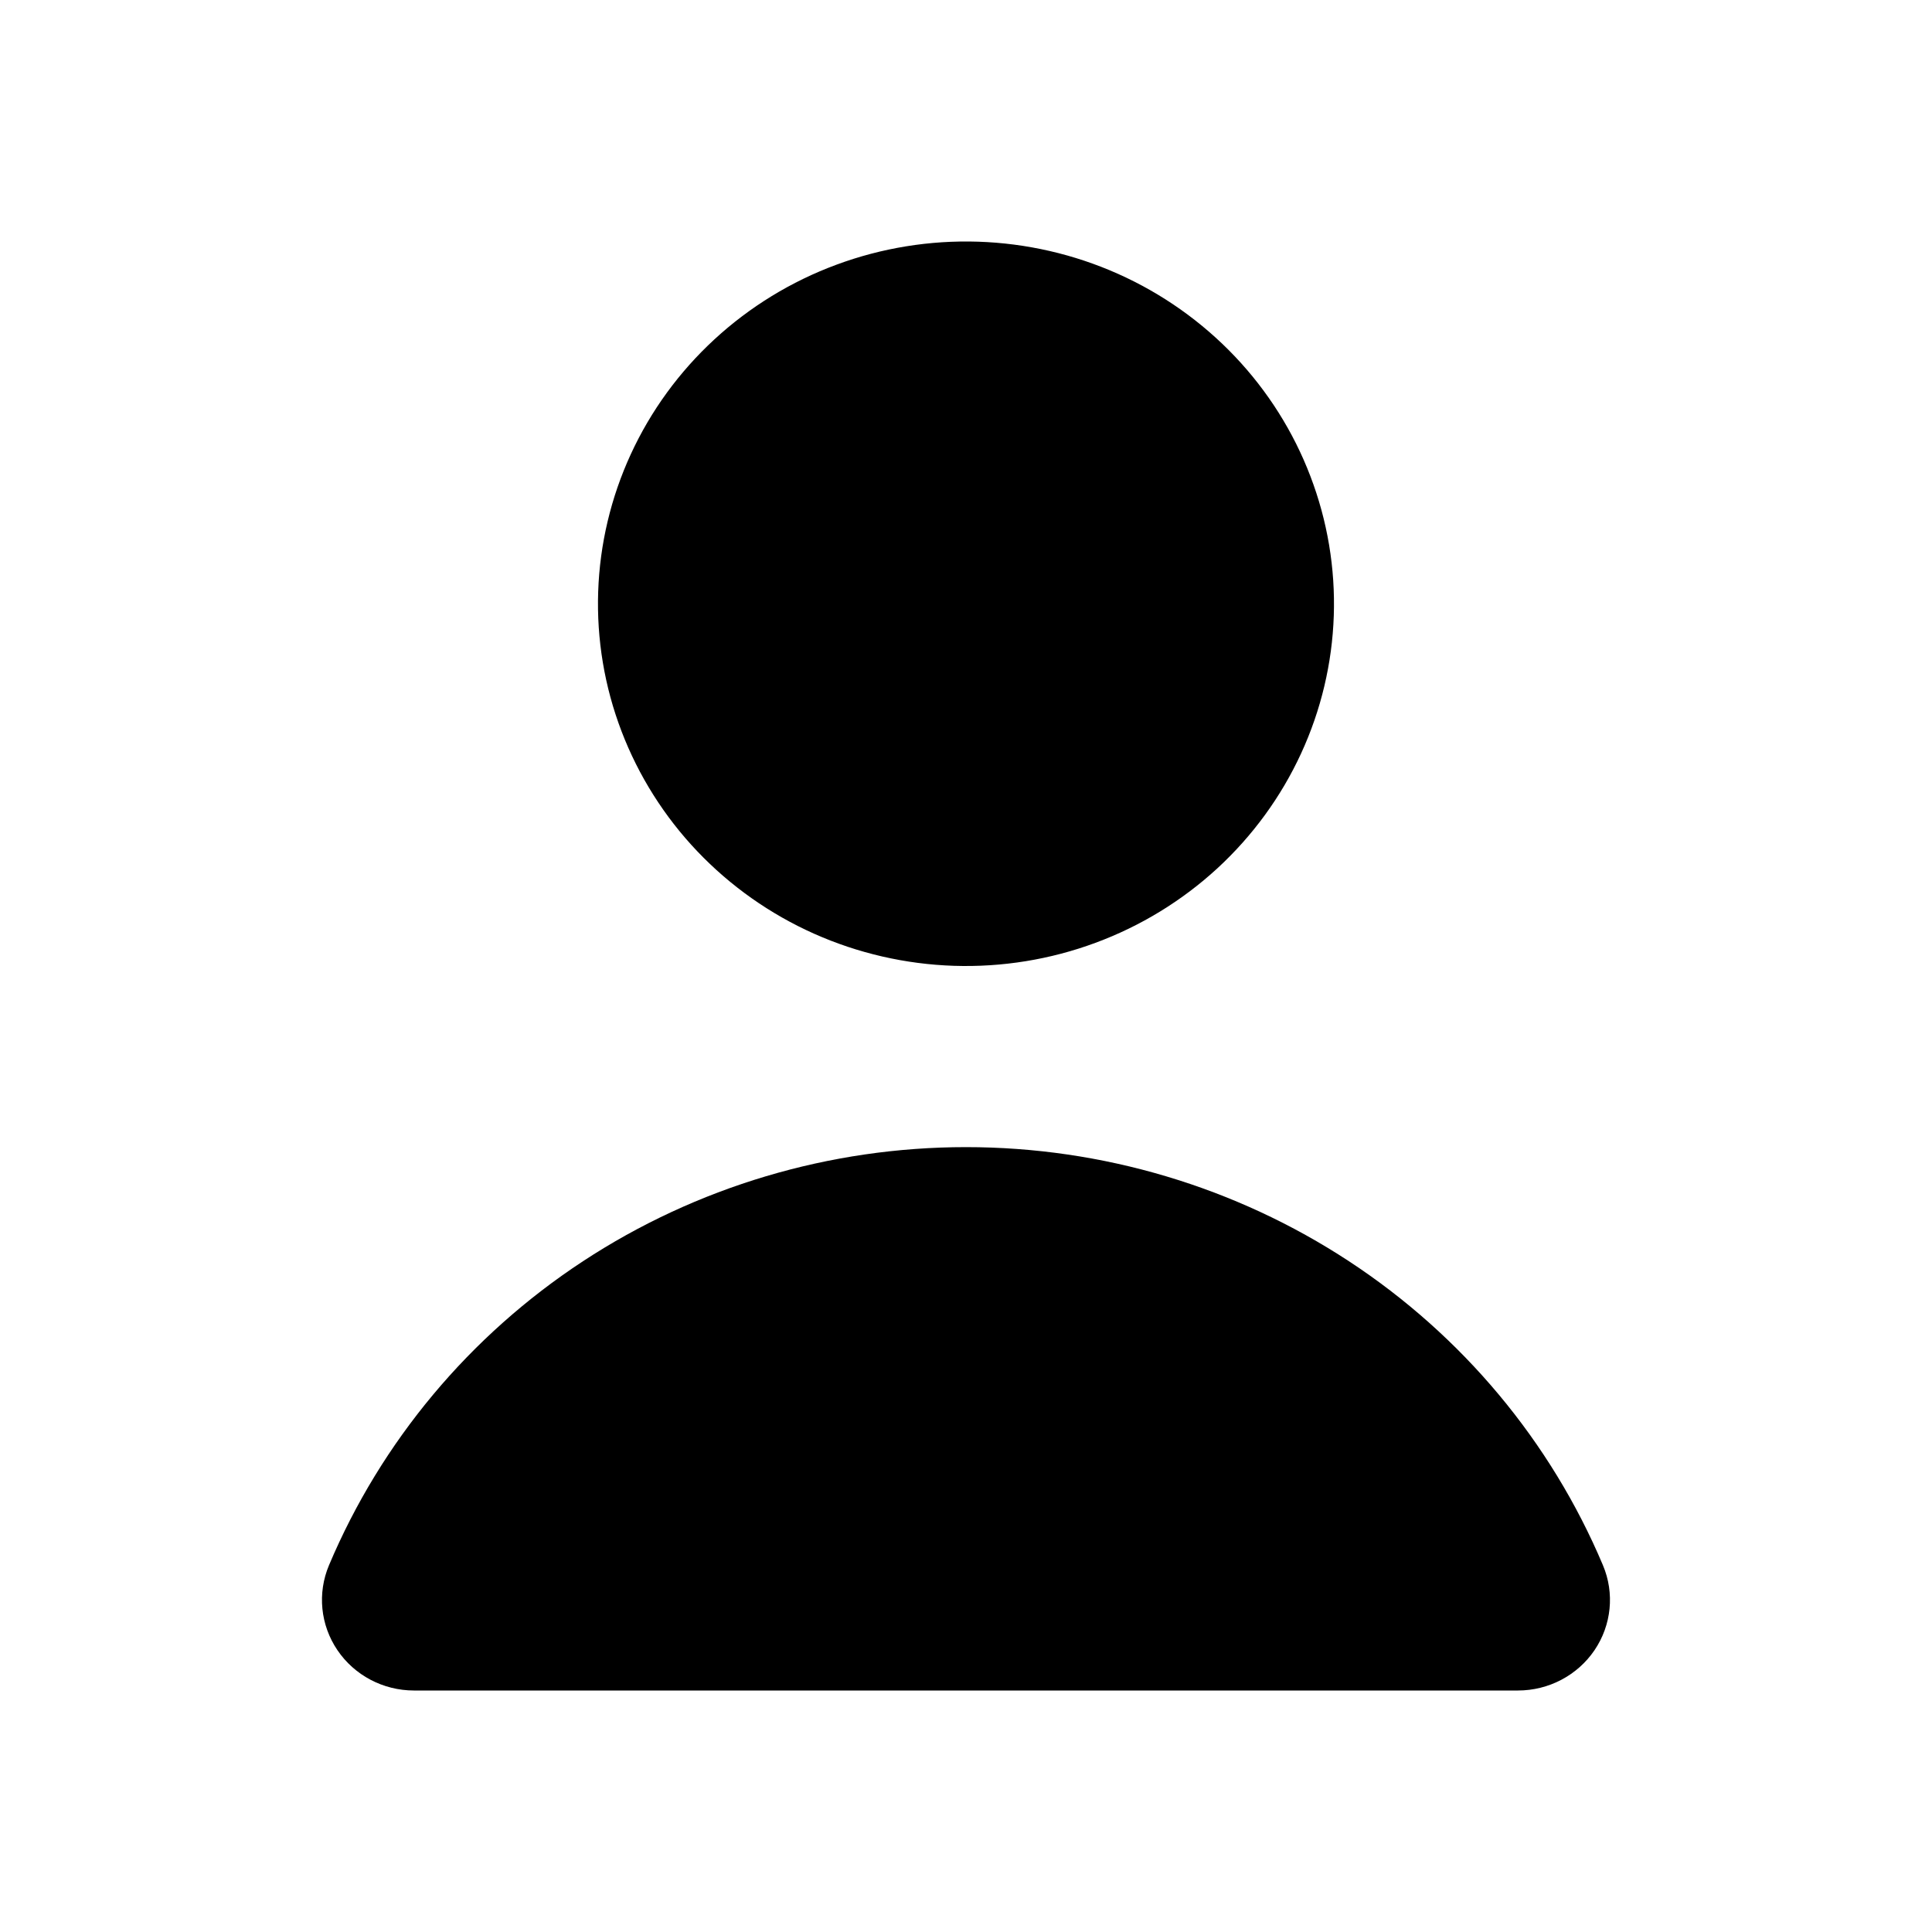 <svg width="52" height="52" viewBox="0 0 52 52" fill="none" xmlns="http://www.w3.org/2000/svg">
<path d="M26.327 6.505C25.027 6.463 23.731 6.673 22.514 7.124C21.296 7.574 20.181 8.257 19.231 9.132C18.281 10.007 17.516 11.057 16.979 12.223C16.442 13.389 16.143 14.648 16.1 15.928C16.057 17.207 16.27 18.483 16.728 19.681C17.186 20.88 17.879 21.978 18.768 22.913C19.657 23.847 20.724 24.601 21.909 25.13C23.093 25.658 24.372 25.952 25.672 25.995C26.972 26.037 28.268 25.827 29.485 25.376C30.703 24.926 31.818 24.243 32.768 23.369C33.717 22.494 34.483 21.443 35.02 20.277C35.557 19.111 35.856 17.852 35.899 16.572C35.942 15.293 35.728 14.017 35.27 12.819C34.813 11.62 34.12 10.522 33.231 9.587C32.342 8.653 31.275 7.899 30.09 7.37C28.906 6.842 27.627 6.548 26.327 6.505Z" fill="black"/>
<path d="M25.999 30.875C22.33 30.875 18.743 31.944 15.691 33.946C12.64 35.949 10.261 38.796 8.855 42.128C8.538 42.88 8.623 43.739 9.083 44.416C9.542 45.093 10.315 45.5 11.142 45.5L40.856 45.5C41.684 45.5 42.456 45.093 42.916 44.416C43.375 43.739 43.461 42.88 43.143 42.128C41.738 38.796 39.359 35.949 36.307 33.946C33.255 31.944 29.668 30.875 25.999 30.875Z" fill="black"/>
</svg>
